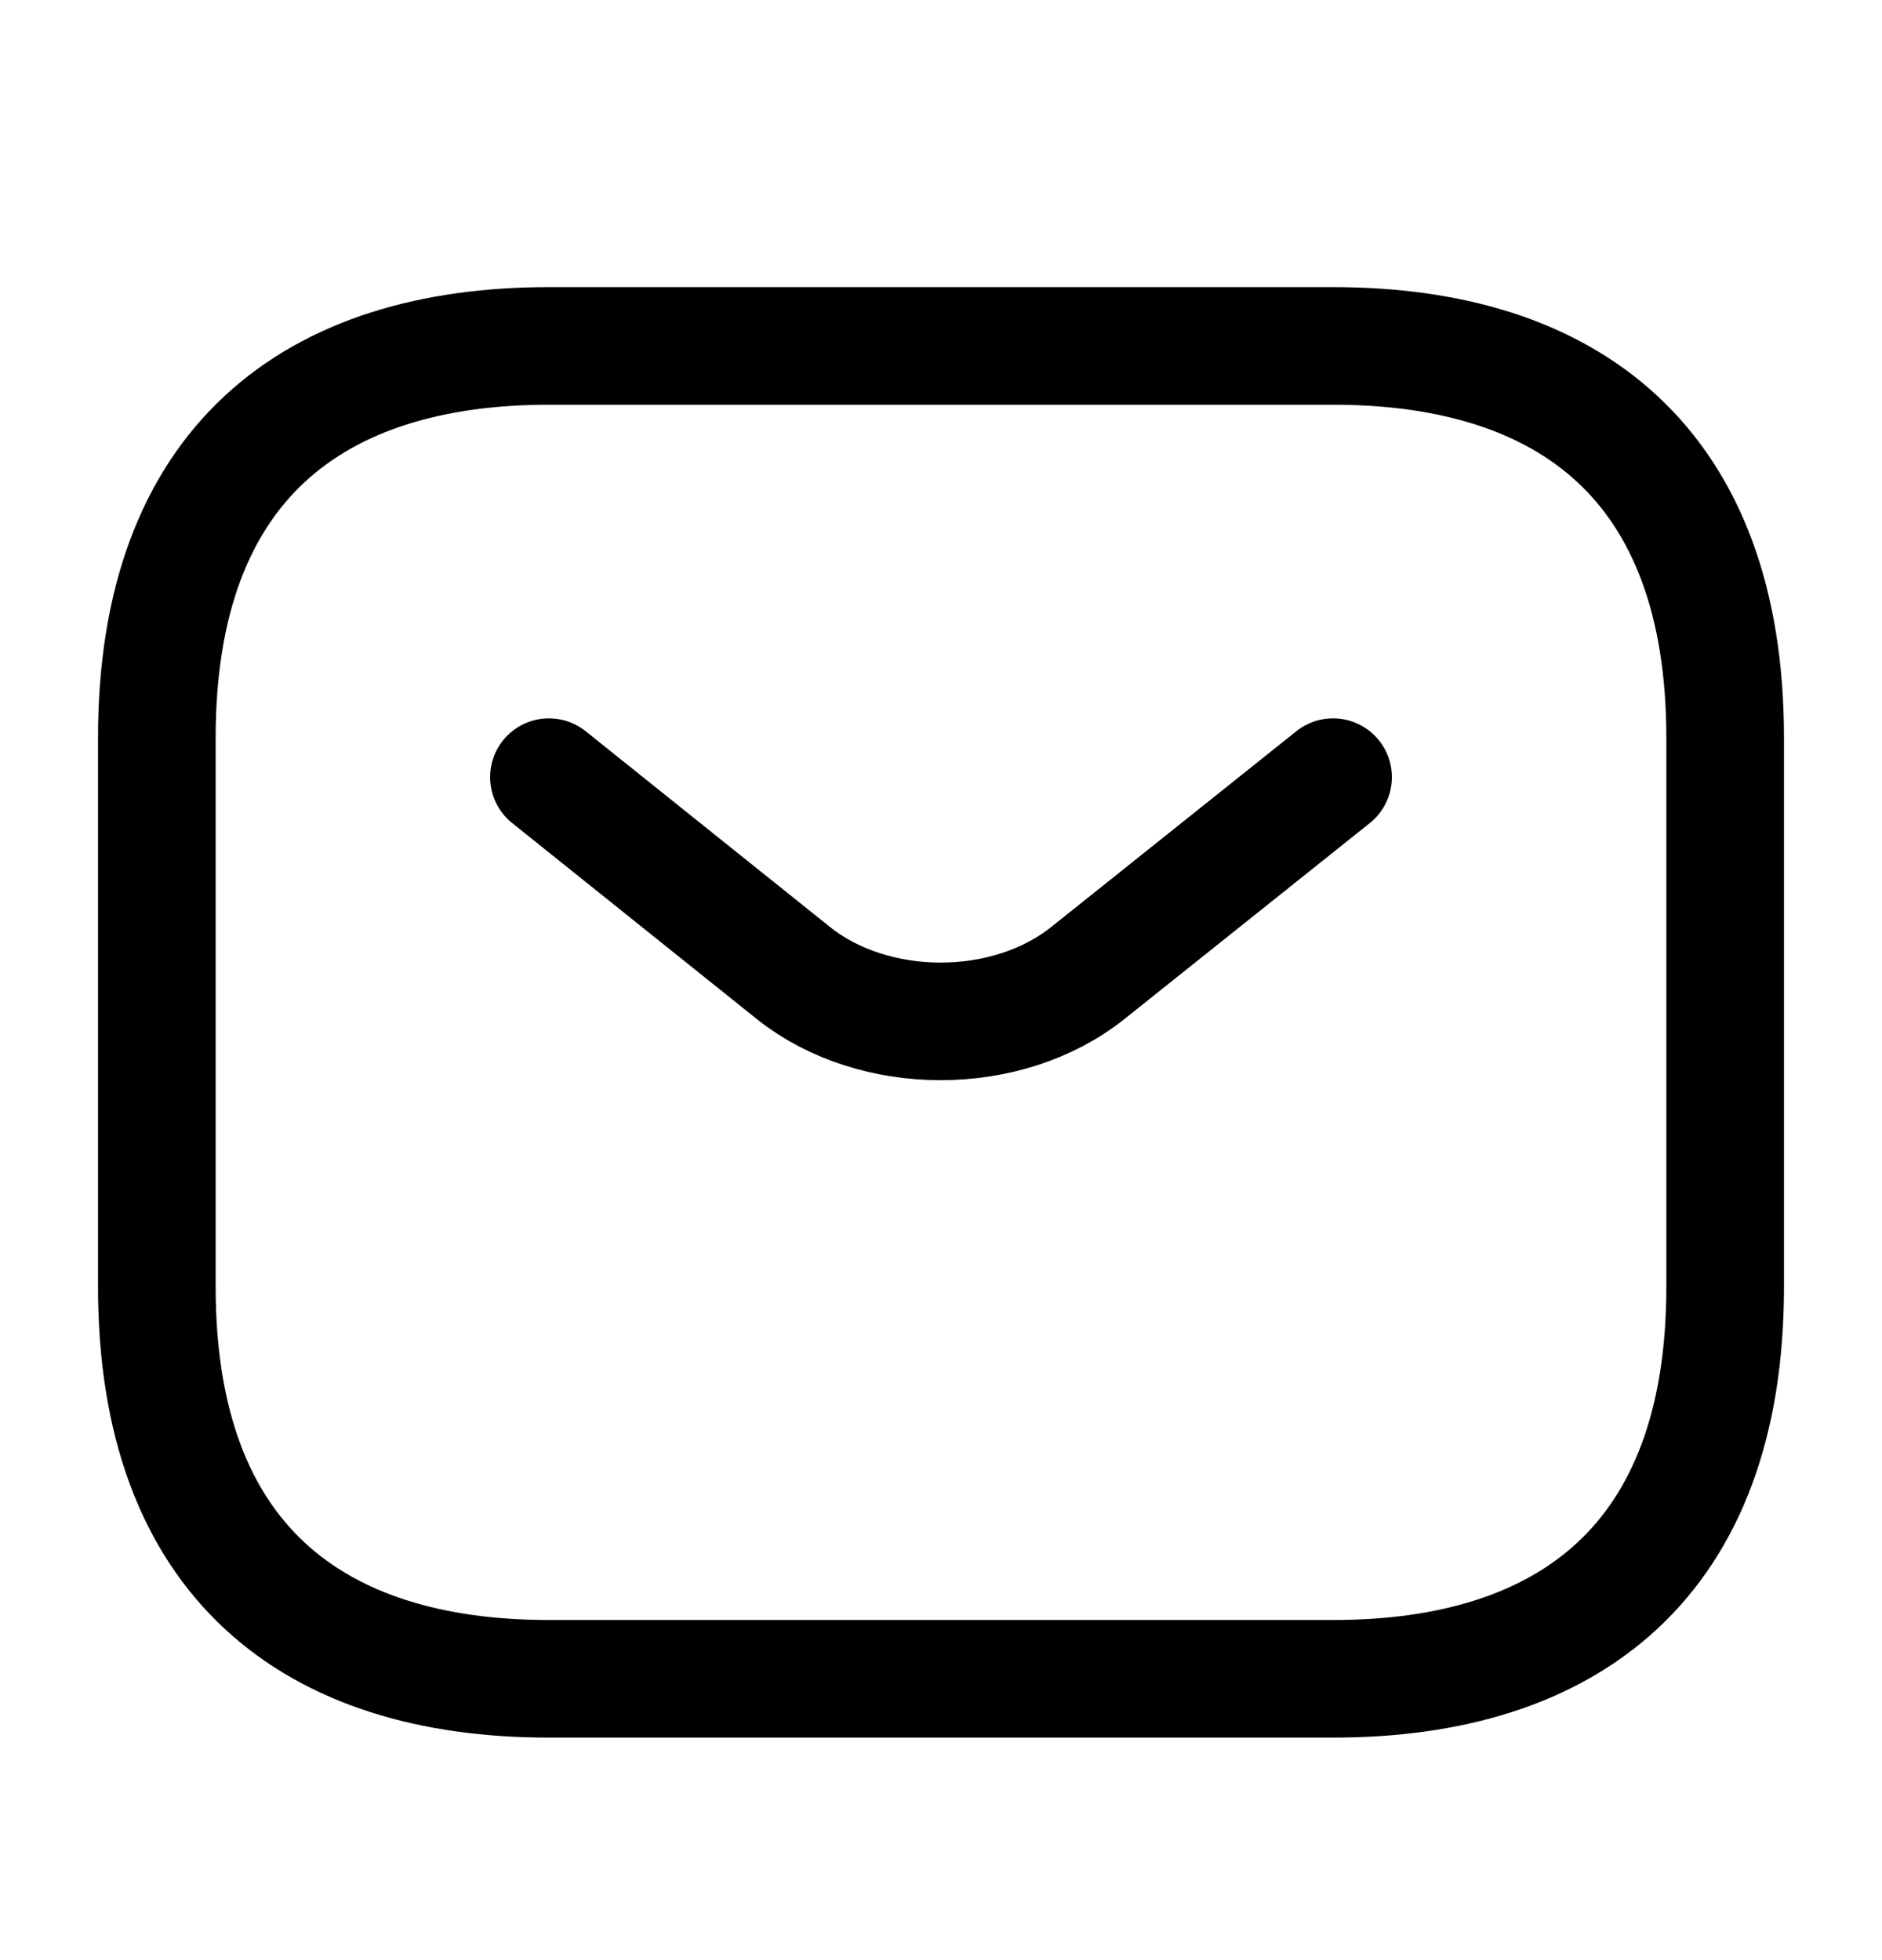 <svg width="24" height="25" viewBox="0 0 24 25" fill="none" xmlns="http://www.w3.org/2000/svg">
<path d="M17 21.412H7C4 21.412 2 19.912 2 16.412V9.412C2 5.912 4 4.412 7 4.412H17C20 4.412 22 5.912 22 9.412V16.412C22 19.912 20 21.412 17 21.412Z" stroke="black" stroke-width="1.5" stroke-miterlimit="10" stroke-linecap="round" stroke-linejoin="round"/>
<path d="M17 9.912L13.87 12.412C12.84 13.232 11.15 13.232 10.12 12.412L7 9.912" stroke="black" stroke-width="1.5" stroke-miterlimit="10" stroke-linecap="round" stroke-linejoin="round"/>
</svg>
